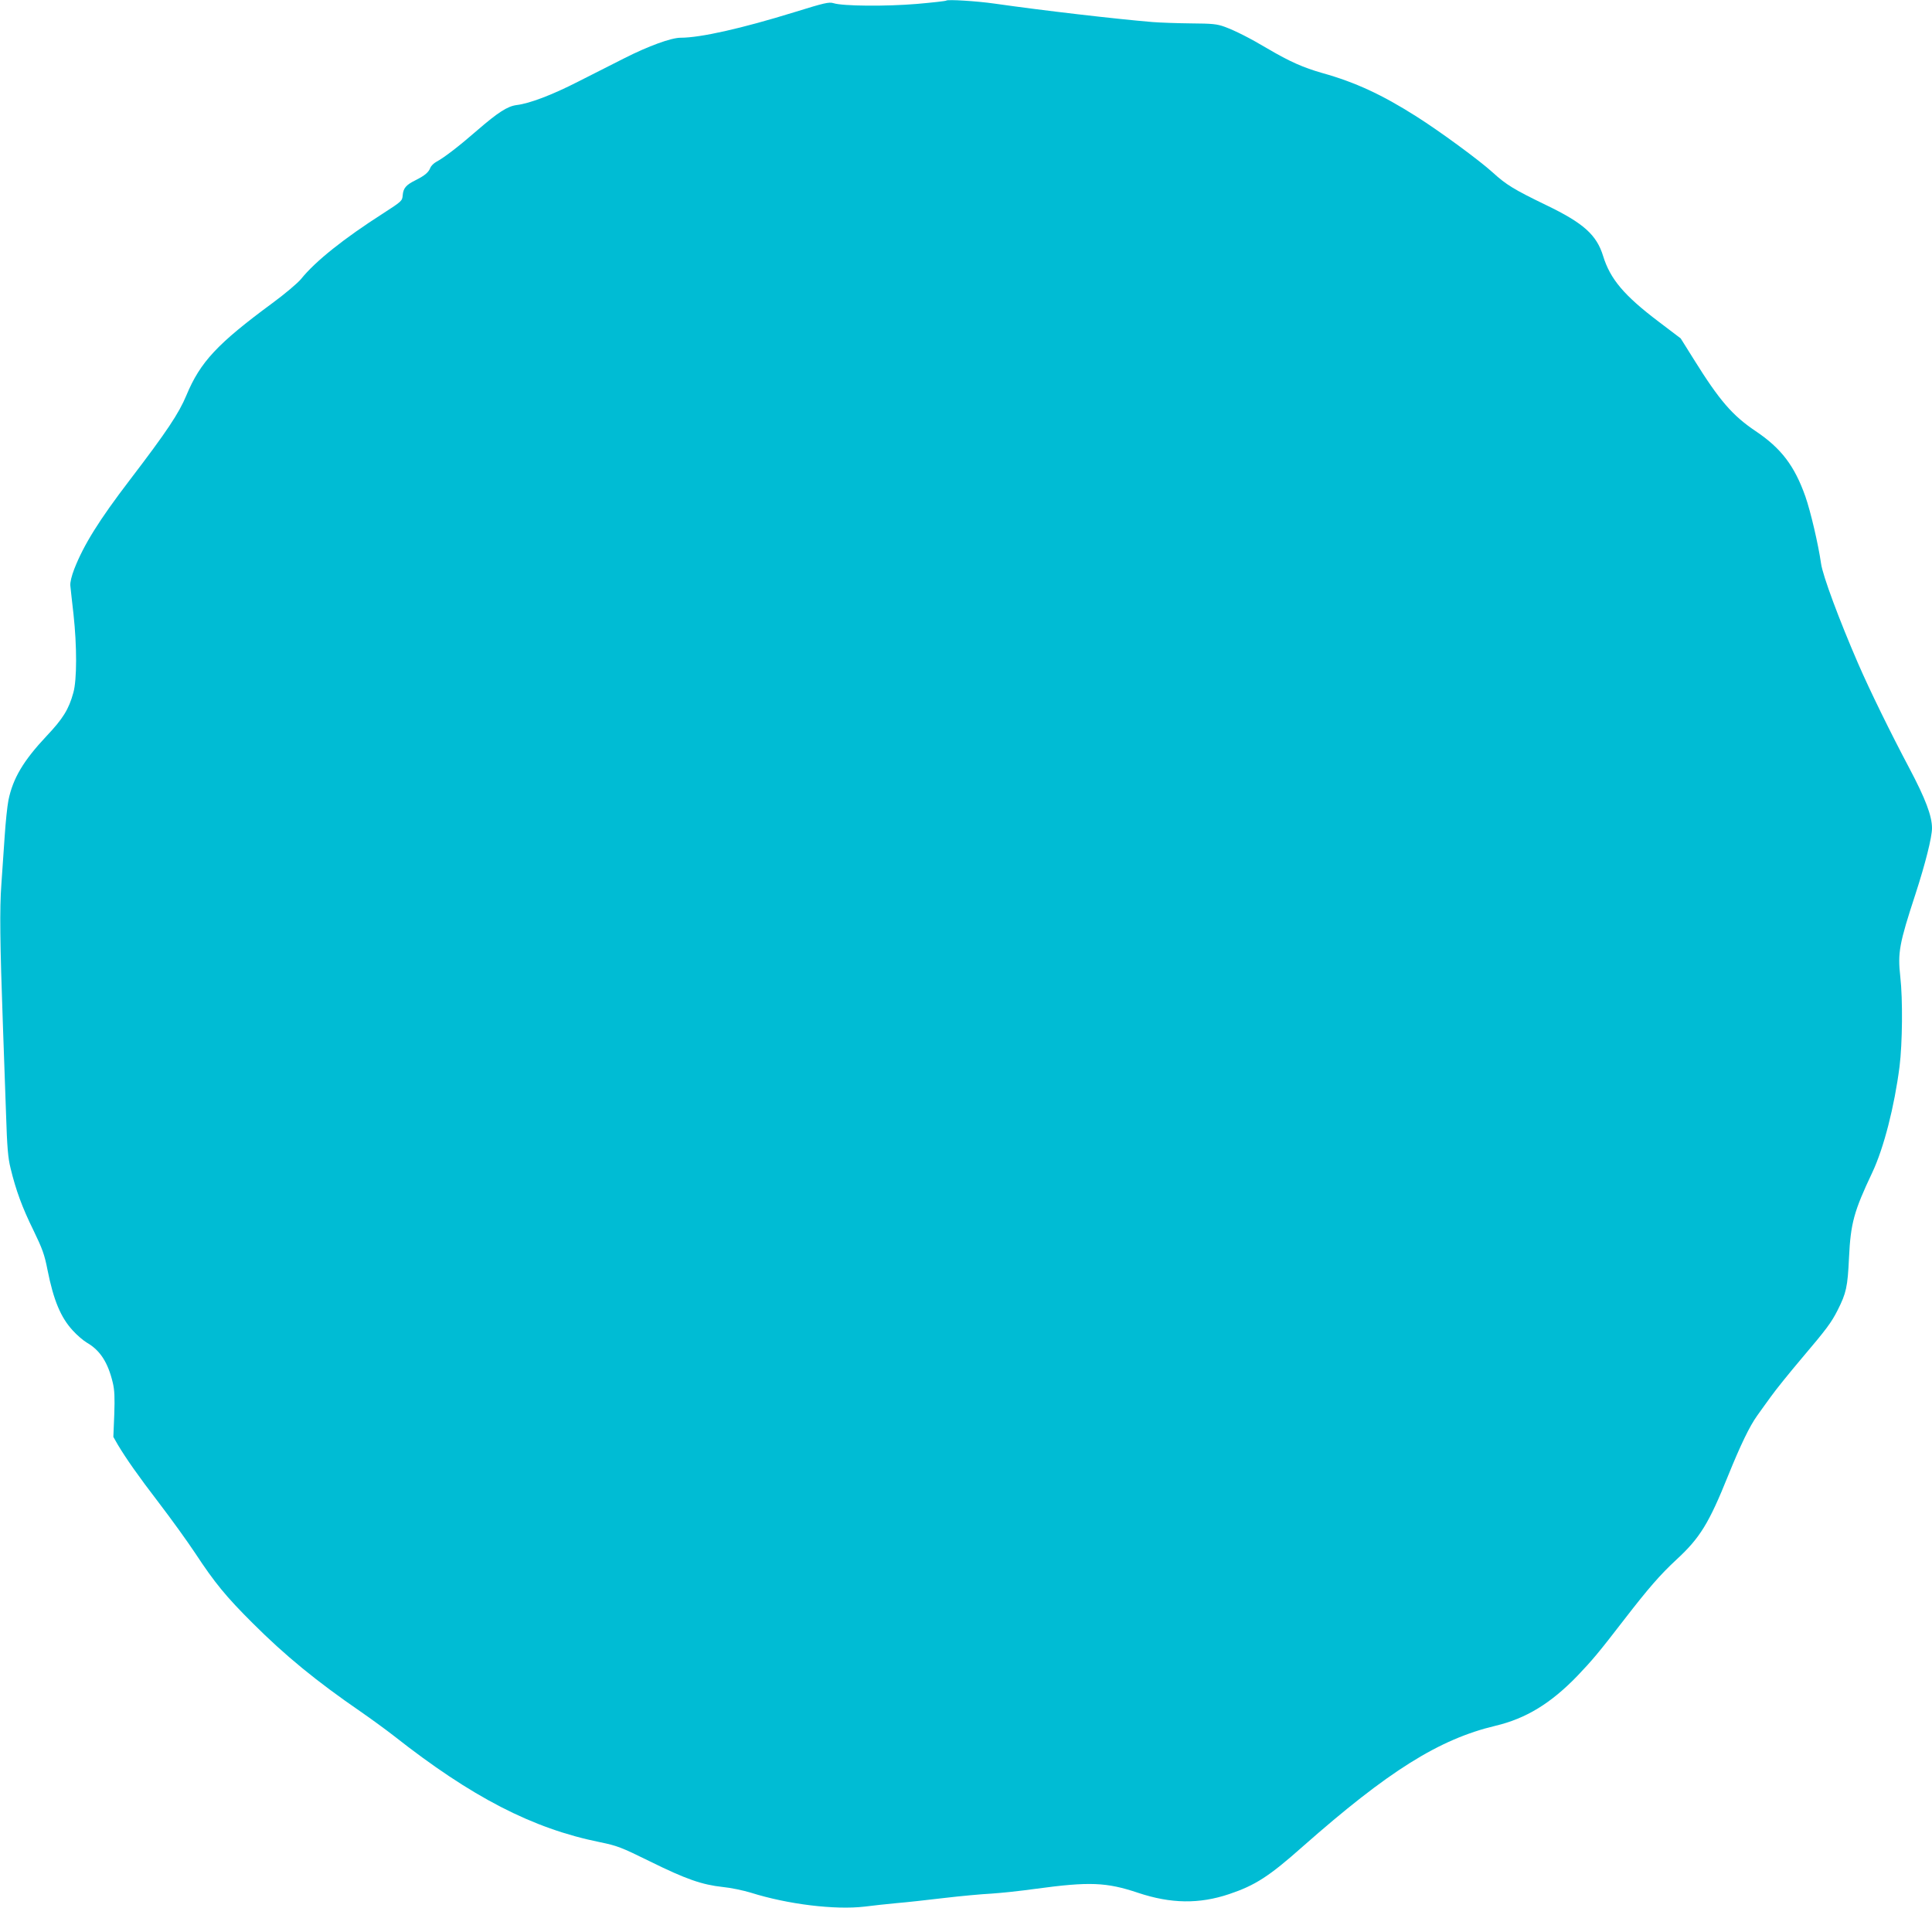 <?xml version="1.0" standalone="no"?>
<!DOCTYPE svg PUBLIC "-//W3C//DTD SVG 20010904//EN"
 "http://www.w3.org/TR/2001/REC-SVG-20010904/DTD/svg10.dtd">
<svg version="1.0" xmlns="http://www.w3.org/2000/svg"
 width="1280pt" height="1264pt" viewBox="0 0 1280 1264"
 preserveAspectRatio="xMidYMid meet">
<g transform="translate(0,1264) scale(0.1,-0.1)"
fill="#00bcd4" stroke="none">
<path d="M6269 12636 c-3 -3 -91 -13 -195 -22 -202 -17 -491 -15 -552 5 -30 9
-60 2 -260 -60 -350 -108 -621 -169 -753 -169 -62 0 -213 -55 -371 -135 -79
-40 -218 -110 -310 -157 -170 -87 -320 -144 -405 -154 -61 -8 -123 -48 -263
-169 -117 -102 -218 -180 -269 -207 -17 -9 -35 -27 -40 -40 -12 -30 -35 -50
-96 -81 -65 -32 -83 -53 -87 -101 -3 -37 -6 -40 -130 -120 -258 -165 -448
-316 -543 -434 -22 -27 -107 -99 -190 -160 -365 -269 -478 -390 -570 -611 -50
-120 -129 -239 -375 -561 -204 -267 -305 -429 -368 -590 -18 -47 -28 -88 -26
-110 2 -19 11 -105 21 -190 23 -210 23 -434 -1 -519 -30 -110 -69 -173 -178
-288 -153 -163 -222 -279 -252 -424 -8 -41 -19 -148 -25 -239 -6 -91 -16 -235
-22 -320 -12 -163 -9 -395 10 -925 6 -176 16 -444 21 -595 7 -221 13 -292 30
-360 35 -145 77 -260 151 -410 60 -124 74 -162 94 -265 40 -200 87 -313 167
-400 28 -31 70 -67 94 -81 88 -51 139 -131 171 -264 12 -50 14 -98 10 -213
l-6 -147 29 -51 c57 -95 134 -205 275 -389 78 -102 185 -250 238 -330 129
-196 204 -288 382 -465 211 -211 420 -383 714 -585 68 -47 168 -120 222 -162
513 -404 917 -613 1363 -703 116 -24 140 -33 333 -128 237 -117 343 -154 481
-169 53 -5 138 -23 187 -38 245 -77 555 -115 754 -92 53 7 148 17 211 23 63 5
205 21 315 34 110 13 251 26 313 29 63 4 195 18 295 32 354 48 467 44 678 -27
217 -72 404 -75 603 -8 172 58 263 116 487 315 567 500 903 711 1277 800 202
48 366 148 542 330 99 104 140 152 311 374 160 207 238 297 346 397 156 144
215 240 343 558 81 200 142 327 192 396 18 26 59 82 90 125 31 44 124 159 206
256 163 192 195 235 237 318 57 113 66 154 75 345 11 231 32 308 155 568 76
162 146 436 180 701 19 152 22 445 5 594 -18 161 -7 220 100 547 66 203 110
378 110 438 0 81 -43 195 -151 399 -122 230 -260 511 -339 693 -124 286 -234
581 -245 661 -18 126 -69 345 -104 445 -72 203 -160 319 -330 433 -153 103
-239 202 -409 475 l-87 139 -145 110 c-230 174 -322 283 -369 436 -43 140
-130 218 -377 337 -215 104 -265 135 -354 216 -89 81 -349 272 -507 372 -227
144 -404 226 -622 287 -126 36 -215 75 -363 162 -116 69 -213 118 -283 144
-52 19 -82 22 -225 23 -91 1 -205 5 -255 9 -240 20 -724 76 -1045 122 -119 17
-312 29 -321 20z"/>
</g>
</svg>
